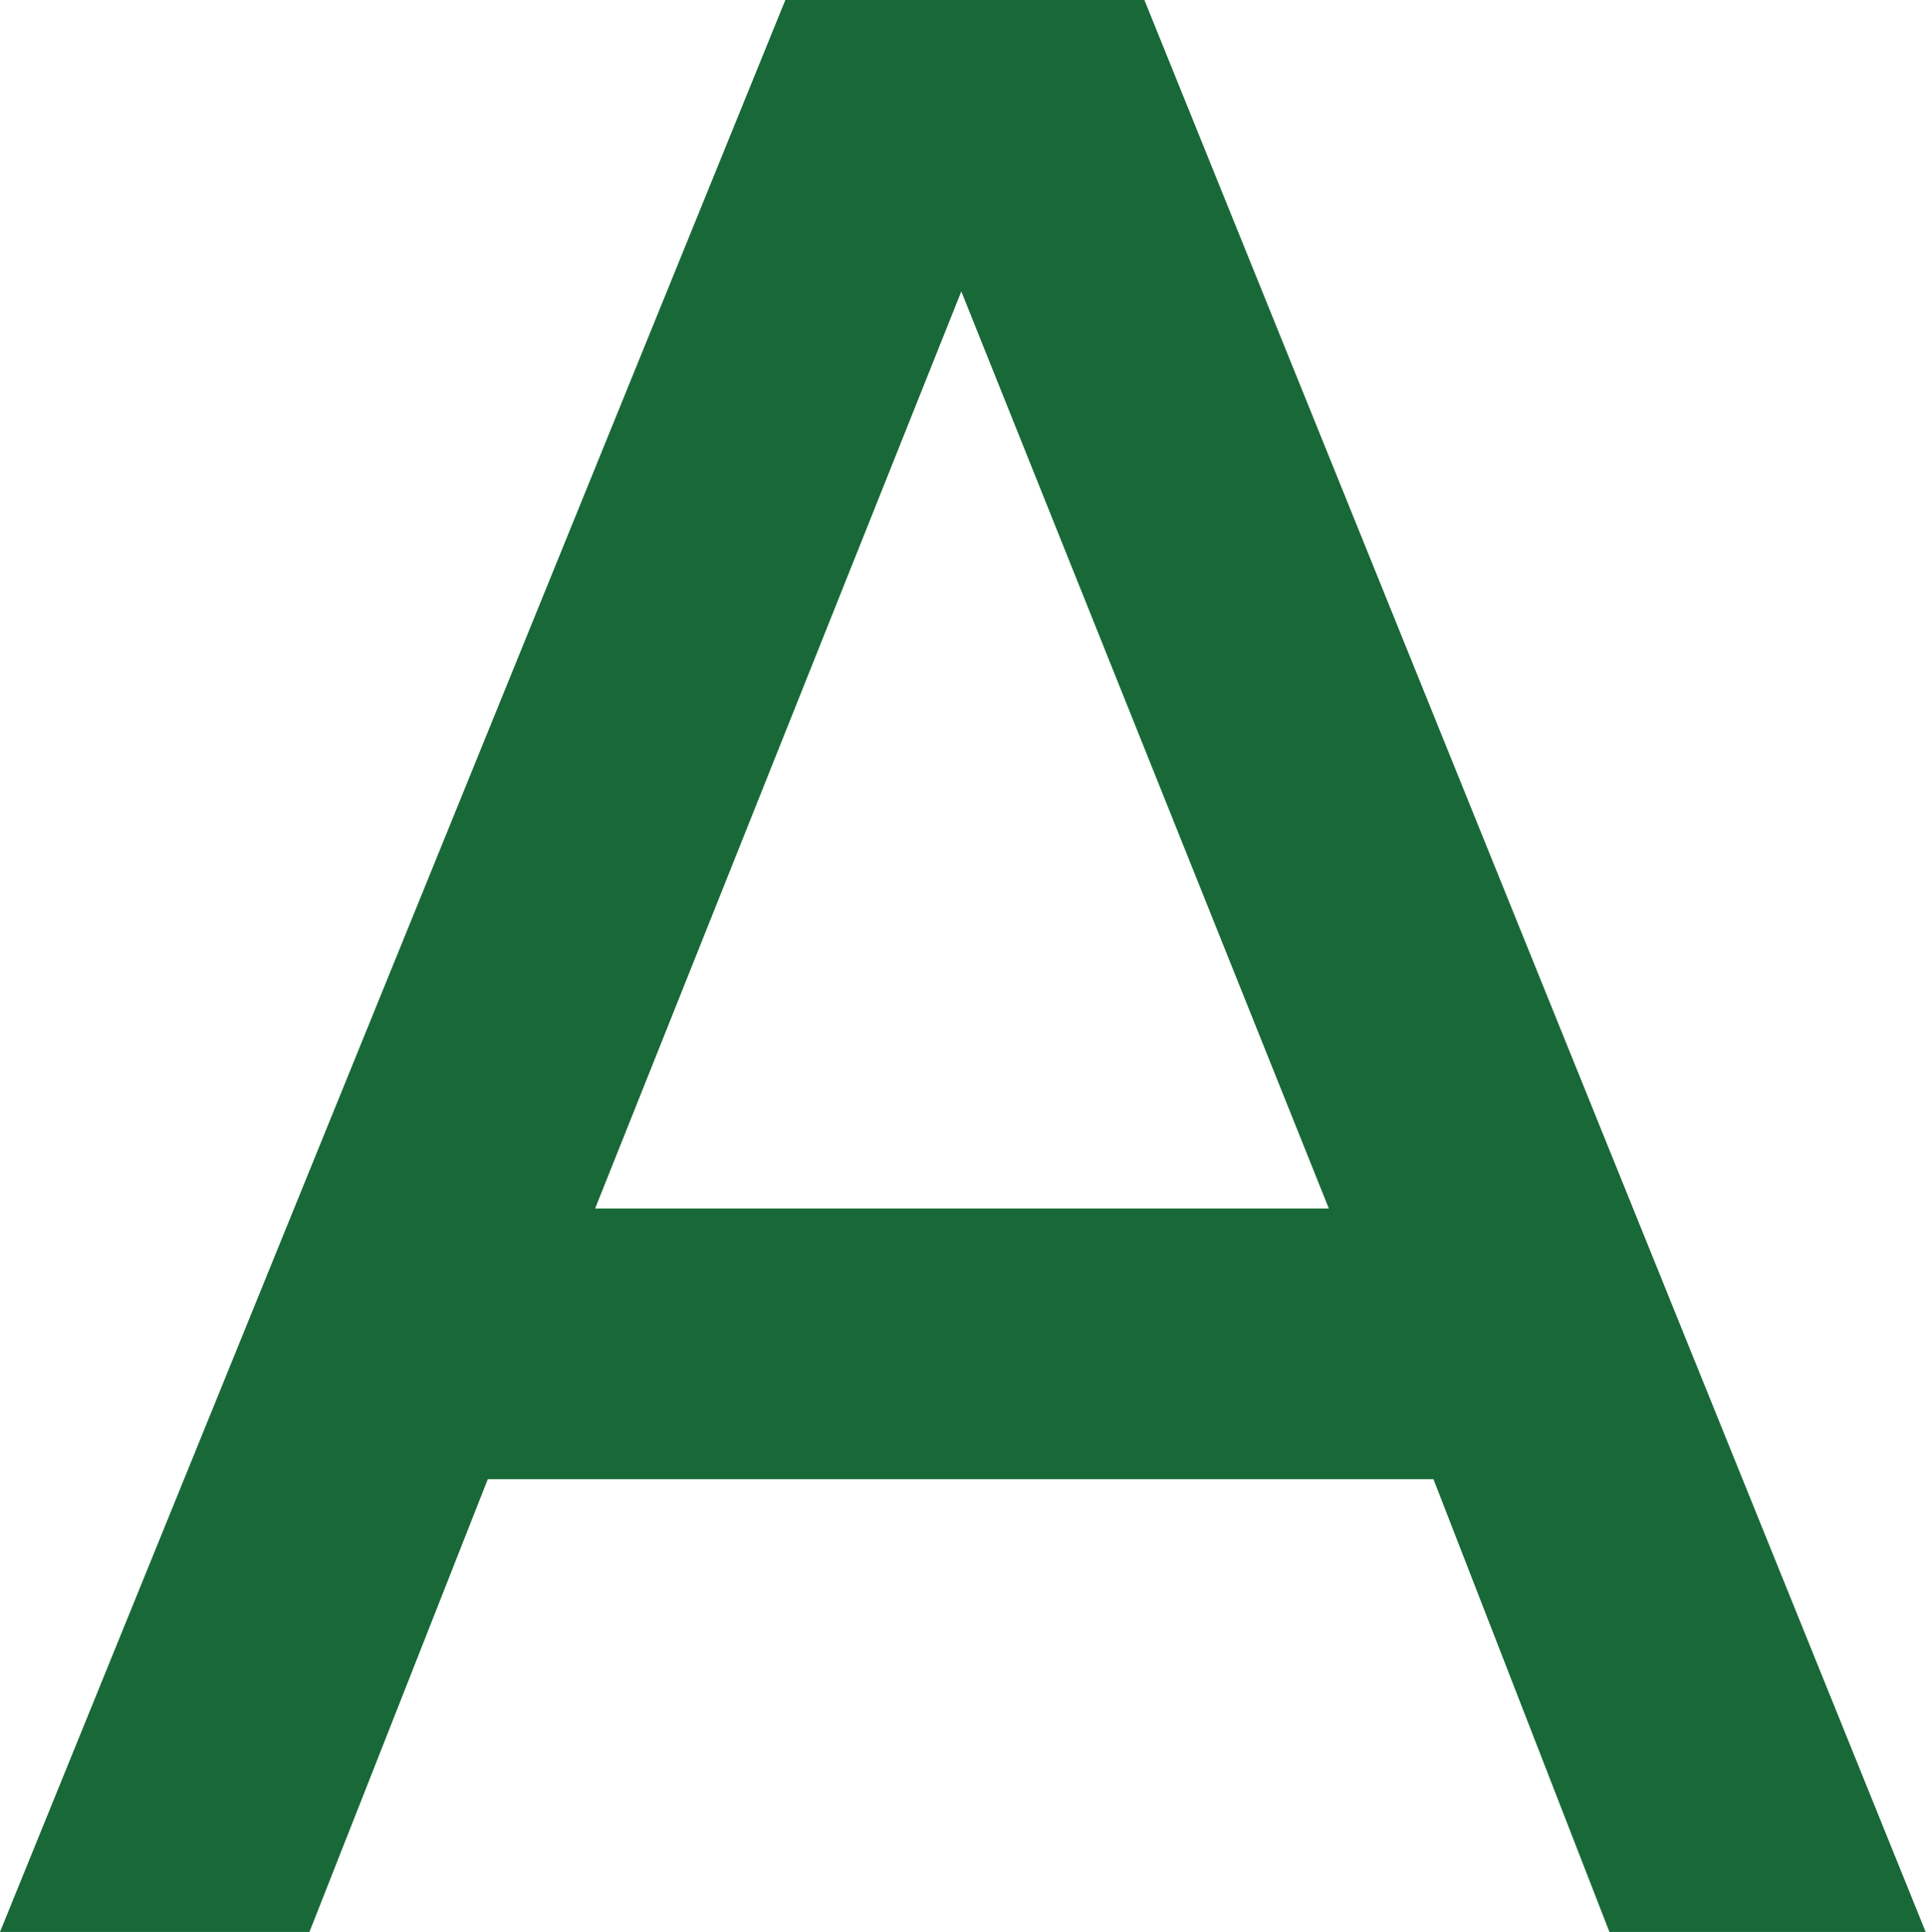 <svg xmlns="http://www.w3.org/2000/svg" viewBox="0 0 56.7 56.88"><defs><style>.cls-1{fill:#186937}</style></defs><title>a</title><g id="Layer_2" data-name="Layer 2"><path class="cls-1" d="M0 56.88L23.12 0h10.57l23 56.88h-9.31L42.2 43.55H14.36L9.11 56.88zm28.3-48.3l-10.78 27h21.6z" id="Layer_1-2" data-name="Layer 1"/></g></svg>